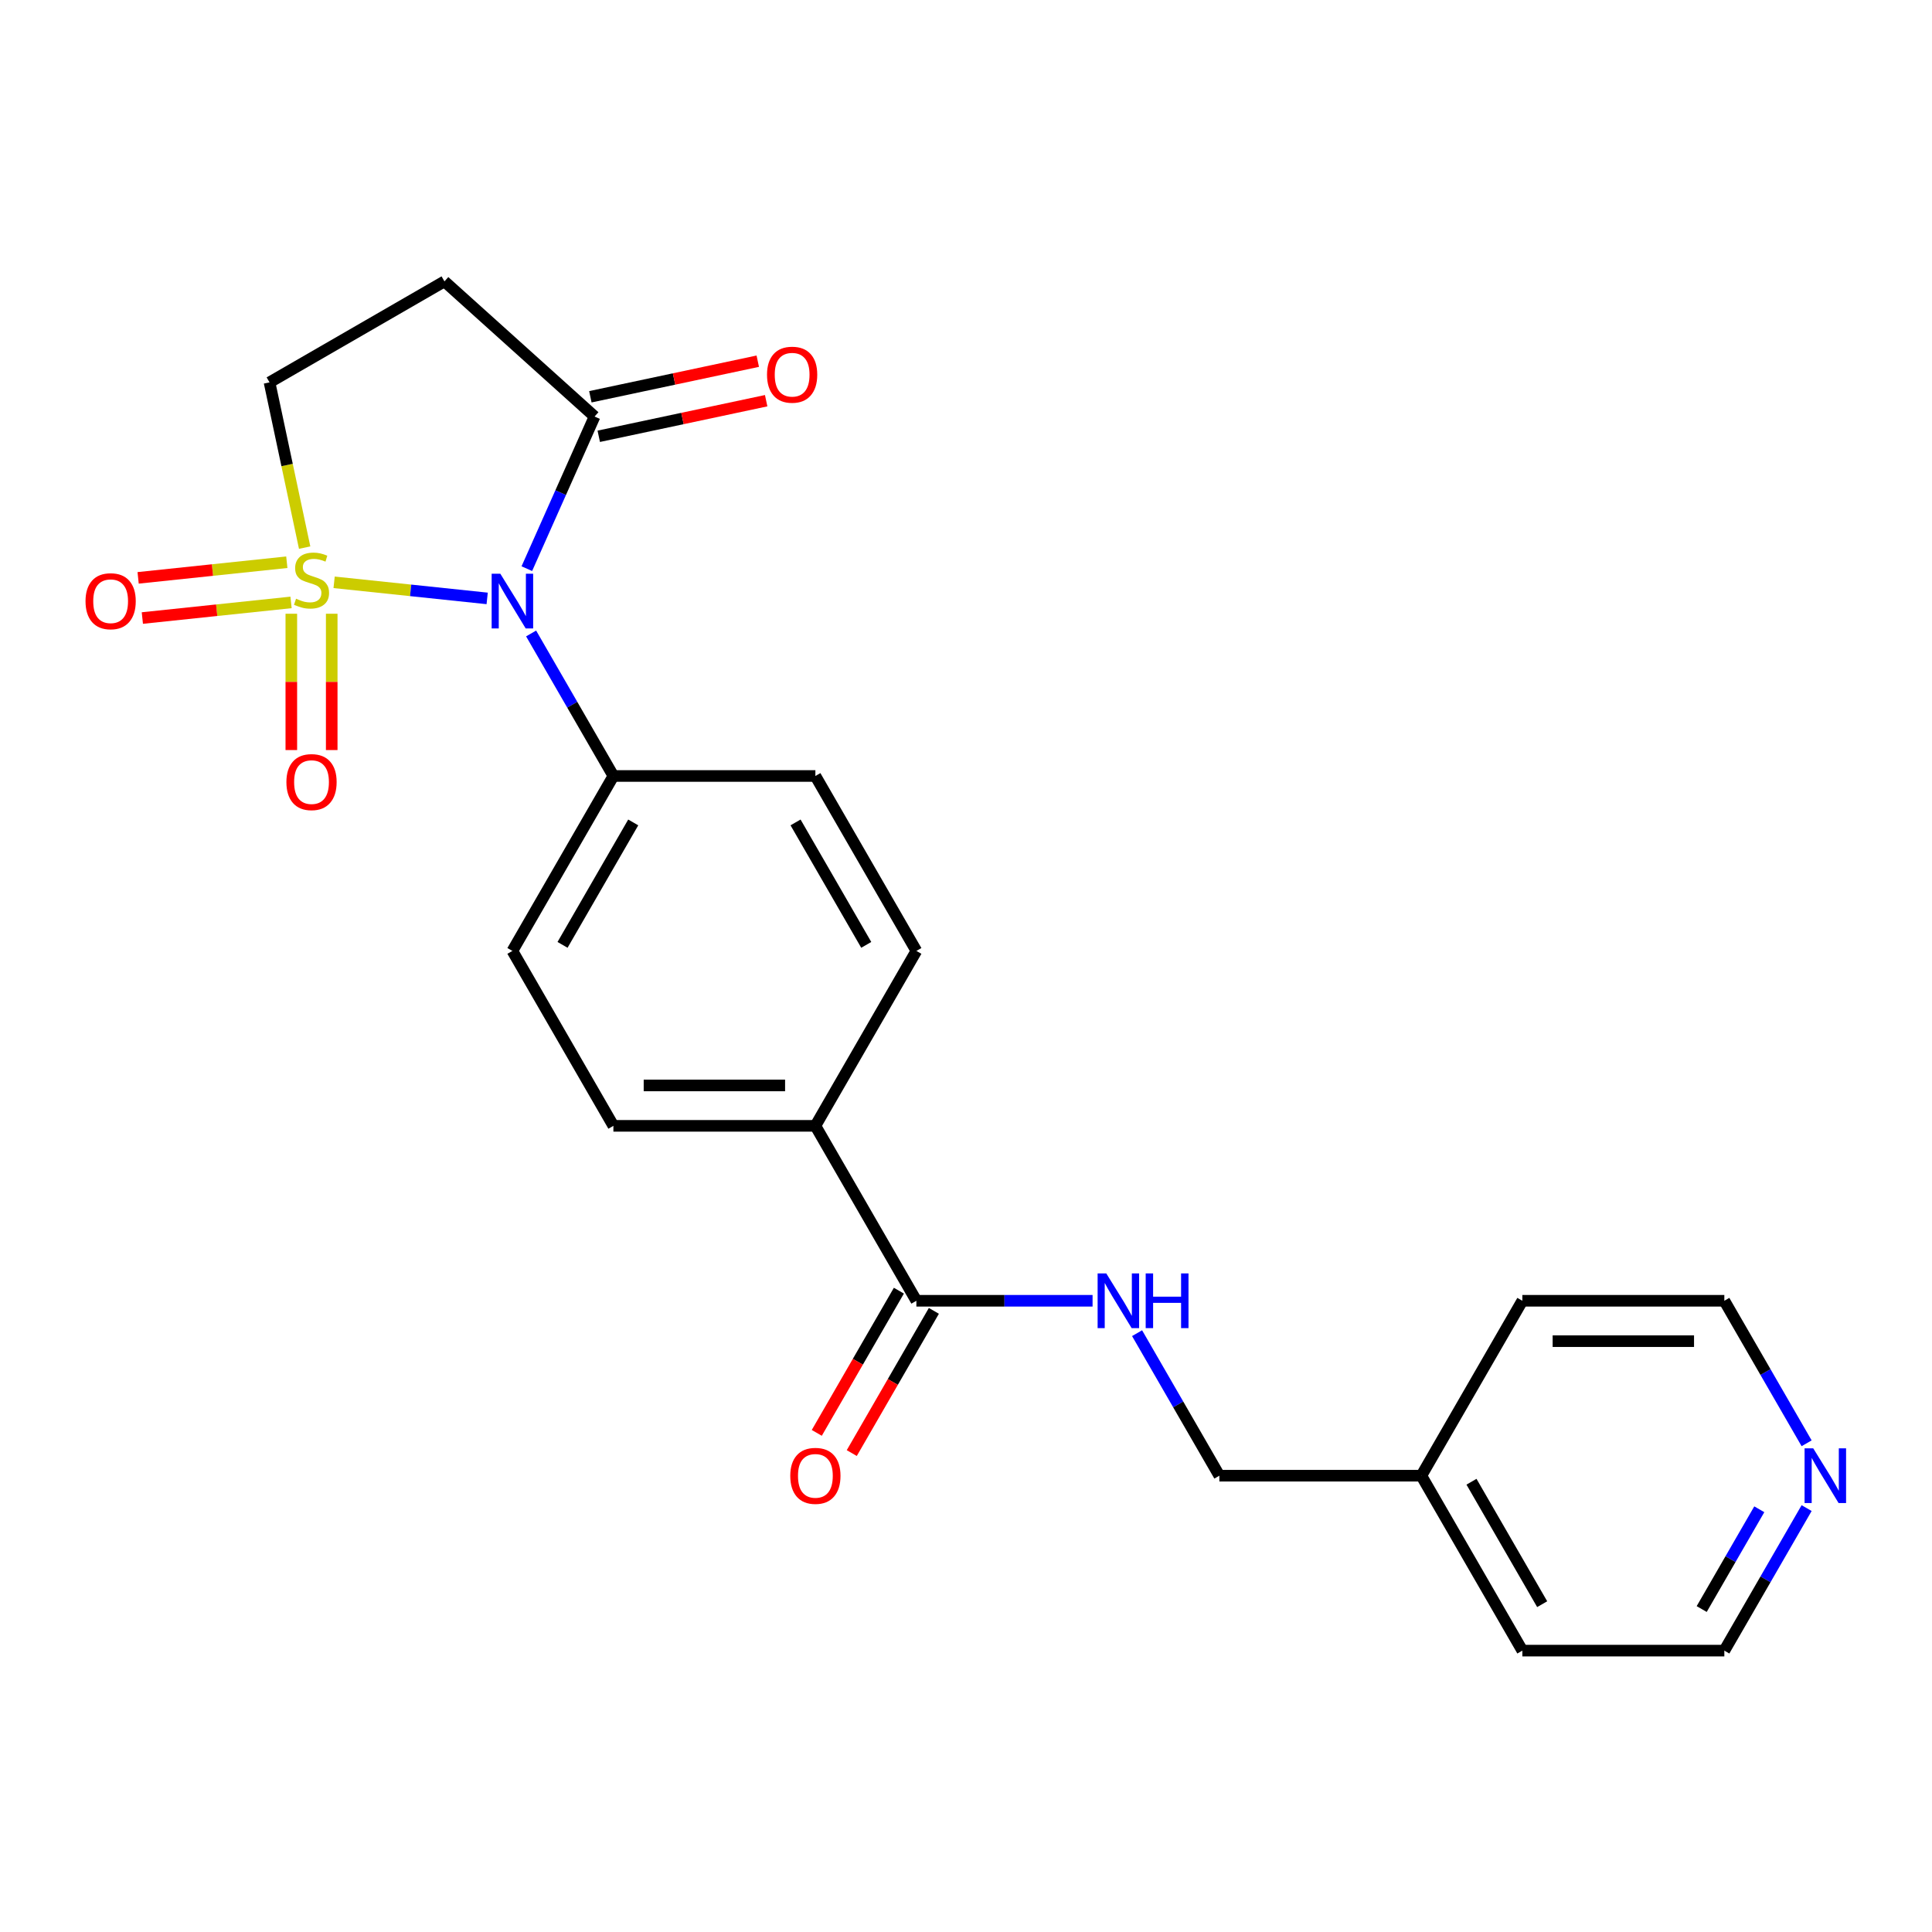 <?xml version='1.0' encoding='iso-8859-1'?>
<svg version='1.1' baseProfile='full'
              xmlns='http://www.w3.org/2000/svg'
                      xmlns:rdkit='http://www.rdkit.org/xml'
                      xmlns:xlink='http://www.w3.org/1999/xlink'
                  xml:space='preserve'
width='1000px' height='1000px' viewBox='0 0 1000 1000'>
<!-- END OF HEADER -->
<rect style='opacity:1.0;fill:#FFFFFF;stroke:none' width='1000' height='1000' x='0' y='0'> </rect>
<path class='bond-0' d='M 172.936,301.408 L 212.548,305.571' style='fill:none;fill-rule:evenodd;stroke:#CCCC00;stroke-width:6px;stroke-linecap:butt;stroke-linejoin:miter;stroke-opacity:1' />
<path class='bond-0' d='M 212.548,305.571 L 252.159,309.735' style='fill:none;fill-rule:evenodd;stroke:#0000FF;stroke-width:6px;stroke-linecap:butt;stroke-linejoin:miter;stroke-opacity:1' />
<path class='bond-3' d='M 157.686,283.445 L 148.596,240.68' style='fill:none;fill-rule:evenodd;stroke:#CCCC00;stroke-width:6px;stroke-linecap:butt;stroke-linejoin:miter;stroke-opacity:1' />
<path class='bond-3' d='M 148.596,240.68 L 139.506,197.915' style='fill:none;fill-rule:evenodd;stroke:#000000;stroke-width:6px;stroke-linecap:butt;stroke-linejoin:miter;stroke-opacity:1' />
<path class='bond-6' d='M 150.788,317.673 L 150.788,352.952' style='fill:none;fill-rule:evenodd;stroke:#CCCC00;stroke-width:6px;stroke-linecap:butt;stroke-linejoin:miter;stroke-opacity:1' />
<path class='bond-6' d='M 150.788,352.952 L 150.788,388.232' style='fill:none;fill-rule:evenodd;stroke:#FF0000;stroke-width:6px;stroke-linecap:butt;stroke-linejoin:miter;stroke-opacity:1' />
<path class='bond-6' d='M 171.697,317.673 L 171.697,352.952' style='fill:none;fill-rule:evenodd;stroke:#CCCC00;stroke-width:6px;stroke-linecap:butt;stroke-linejoin:miter;stroke-opacity:1' />
<path class='bond-6' d='M 171.697,352.952 L 171.697,388.232' style='fill:none;fill-rule:evenodd;stroke:#FF0000;stroke-width:6px;stroke-linecap:butt;stroke-linejoin:miter;stroke-opacity:1' />
<path class='bond-7' d='M 148.456,291.01 L 109.975,295.055' style='fill:none;fill-rule:evenodd;stroke:#CCCC00;stroke-width:6px;stroke-linecap:butt;stroke-linejoin:miter;stroke-opacity:1' />
<path class='bond-7' d='M 109.975,295.055 L 71.493,299.1' style='fill:none;fill-rule:evenodd;stroke:#FF0000;stroke-width:6px;stroke-linecap:butt;stroke-linejoin:miter;stroke-opacity:1' />
<path class='bond-7' d='M 150.642,311.806 L 112.16,315.85' style='fill:none;fill-rule:evenodd;stroke:#CCCC00;stroke-width:6px;stroke-linecap:butt;stroke-linejoin:miter;stroke-opacity:1' />
<path class='bond-7' d='M 112.16,315.85 L 73.679,319.895' style='fill:none;fill-rule:evenodd;stroke:#FF0000;stroke-width:6px;stroke-linecap:butt;stroke-linejoin:miter;stroke-opacity:1' />
<path class='bond-1' d='M 272.687,294.334 L 290.215,254.965' style='fill:none;fill-rule:evenodd;stroke:#0000FF;stroke-width:6px;stroke-linecap:butt;stroke-linejoin:miter;stroke-opacity:1' />
<path class='bond-1' d='M 290.215,254.965 L 307.743,215.597' style='fill:none;fill-rule:evenodd;stroke:#000000;stroke-width:6px;stroke-linecap:butt;stroke-linejoin:miter;stroke-opacity:1' />
<path class='bond-5' d='M 274.903,327.881 L 296.198,364.765' style='fill:none;fill-rule:evenodd;stroke:#0000FF;stroke-width:6px;stroke-linecap:butt;stroke-linejoin:miter;stroke-opacity:1' />
<path class='bond-5' d='M 296.198,364.765 L 317.493,401.649' style='fill:none;fill-rule:evenodd;stroke:#000000;stroke-width:6px;stroke-linecap:butt;stroke-linejoin:miter;stroke-opacity:1' />
<path class='bond-10' d='M 309.916,225.824 L 353.242,216.614' style='fill:none;fill-rule:evenodd;stroke:#000000;stroke-width:6px;stroke-linecap:butt;stroke-linejoin:miter;stroke-opacity:1' />
<path class='bond-10' d='M 353.242,216.614 L 396.567,207.405' style='fill:none;fill-rule:evenodd;stroke:#FF0000;stroke-width:6px;stroke-linecap:butt;stroke-linejoin:miter;stroke-opacity:1' />
<path class='bond-10' d='M 305.569,205.371 L 348.894,196.162' style='fill:none;fill-rule:evenodd;stroke:#000000;stroke-width:6px;stroke-linecap:butt;stroke-linejoin:miter;stroke-opacity:1' />
<path class='bond-10' d='M 348.894,196.162 L 392.22,186.952' style='fill:none;fill-rule:evenodd;stroke:#FF0000;stroke-width:6px;stroke-linecap:butt;stroke-linejoin:miter;stroke-opacity:1' />
<path class='bond-23' d='M 307.743,215.597 L 230.048,145.64' style='fill:none;fill-rule:evenodd;stroke:#000000;stroke-width:6px;stroke-linecap:butt;stroke-linejoin:miter;stroke-opacity:1' />
<path class='bond-2' d='M 230.048,145.64 L 139.506,197.915' style='fill:none;fill-rule:evenodd;stroke:#000000;stroke-width:6px;stroke-linecap:butt;stroke-linejoin:miter;stroke-opacity:1' />
<path class='bond-4' d='M 474.317,673.276 L 422.042,582.734' style='fill:none;fill-rule:evenodd;stroke:#000000;stroke-width:6px;stroke-linecap:butt;stroke-linejoin:miter;stroke-opacity:1' />
<path class='bond-8' d='M 474.317,673.276 L 519.914,673.276' style='fill:none;fill-rule:evenodd;stroke:#000000;stroke-width:6px;stroke-linecap:butt;stroke-linejoin:miter;stroke-opacity:1' />
<path class='bond-8' d='M 519.914,673.276 L 565.512,673.276' style='fill:none;fill-rule:evenodd;stroke:#0000FF;stroke-width:6px;stroke-linecap:butt;stroke-linejoin:miter;stroke-opacity:1' />
<path class='bond-11' d='M 465.263,668.048 L 444.014,704.852' style='fill:none;fill-rule:evenodd;stroke:#000000;stroke-width:6px;stroke-linecap:butt;stroke-linejoin:miter;stroke-opacity:1' />
<path class='bond-11' d='M 444.014,704.852 L 422.765,741.657' style='fill:none;fill-rule:evenodd;stroke:#FF0000;stroke-width:6px;stroke-linecap:butt;stroke-linejoin:miter;stroke-opacity:1' />
<path class='bond-11' d='M 483.371,678.503 L 462.122,715.307' style='fill:none;fill-rule:evenodd;stroke:#000000;stroke-width:6px;stroke-linecap:butt;stroke-linejoin:miter;stroke-opacity:1' />
<path class='bond-11' d='M 462.122,715.307 L 440.873,752.111' style='fill:none;fill-rule:evenodd;stroke:#FF0000;stroke-width:6px;stroke-linecap:butt;stroke-linejoin:miter;stroke-opacity:1' />
<path class='bond-13' d='M 317.493,401.649 L 265.219,492.192' style='fill:none;fill-rule:evenodd;stroke:#000000;stroke-width:6px;stroke-linecap:butt;stroke-linejoin:miter;stroke-opacity:1' />
<path class='bond-13' d='M 327.76,425.686 L 291.168,489.065' style='fill:none;fill-rule:evenodd;stroke:#000000;stroke-width:6px;stroke-linecap:butt;stroke-linejoin:miter;stroke-opacity:1' />
<path class='bond-14' d='M 317.493,401.649 L 422.042,401.649' style='fill:none;fill-rule:evenodd;stroke:#000000;stroke-width:6px;stroke-linecap:butt;stroke-linejoin:miter;stroke-opacity:1' />
<path class='bond-17' d='M 588.55,690.049 L 609.845,726.934' style='fill:none;fill-rule:evenodd;stroke:#0000FF;stroke-width:6px;stroke-linecap:butt;stroke-linejoin:miter;stroke-opacity:1' />
<path class='bond-17' d='M 609.845,726.934 L 631.14,763.818' style='fill:none;fill-rule:evenodd;stroke:#000000;stroke-width:6px;stroke-linecap:butt;stroke-linejoin:miter;stroke-opacity:1' />
<path class='bond-9' d='M 422.042,582.734 L 474.317,492.192' style='fill:none;fill-rule:evenodd;stroke:#000000;stroke-width:6px;stroke-linecap:butt;stroke-linejoin:miter;stroke-opacity:1' />
<path class='bond-24' d='M 422.042,582.734 L 317.493,582.734' style='fill:none;fill-rule:evenodd;stroke:#000000;stroke-width:6px;stroke-linecap:butt;stroke-linejoin:miter;stroke-opacity:1' />
<path class='bond-24' d='M 406.36,561.824 L 333.176,561.824' style='fill:none;fill-rule:evenodd;stroke:#000000;stroke-width:6px;stroke-linecap:butt;stroke-linejoin:miter;stroke-opacity:1' />
<path class='bond-12' d='M 935.103,780.591 L 913.808,817.476' style='fill:none;fill-rule:evenodd;stroke:#0000FF;stroke-width:6px;stroke-linecap:butt;stroke-linejoin:miter;stroke-opacity:1' />
<path class='bond-12' d='M 913.808,817.476 L 892.513,854.36' style='fill:none;fill-rule:evenodd;stroke:#000000;stroke-width:6px;stroke-linecap:butt;stroke-linejoin:miter;stroke-opacity:1' />
<path class='bond-12' d='M 910.606,781.202 L 895.699,807.021' style='fill:none;fill-rule:evenodd;stroke:#0000FF;stroke-width:6px;stroke-linecap:butt;stroke-linejoin:miter;stroke-opacity:1' />
<path class='bond-12' d='M 895.699,807.021 L 880.793,832.84' style='fill:none;fill-rule:evenodd;stroke:#000000;stroke-width:6px;stroke-linecap:butt;stroke-linejoin:miter;stroke-opacity:1' />
<path class='bond-25' d='M 935.103,747.044 L 913.808,710.16' style='fill:none;fill-rule:evenodd;stroke:#0000FF;stroke-width:6px;stroke-linecap:butt;stroke-linejoin:miter;stroke-opacity:1' />
<path class='bond-25' d='M 913.808,710.16 L 892.513,673.276' style='fill:none;fill-rule:evenodd;stroke:#000000;stroke-width:6px;stroke-linecap:butt;stroke-linejoin:miter;stroke-opacity:1' />
<path class='bond-15' d='M 265.219,492.192 L 317.493,582.734' style='fill:none;fill-rule:evenodd;stroke:#000000;stroke-width:6px;stroke-linecap:butt;stroke-linejoin:miter;stroke-opacity:1' />
<path class='bond-16' d='M 422.042,401.649 L 474.317,492.192' style='fill:none;fill-rule:evenodd;stroke:#000000;stroke-width:6px;stroke-linecap:butt;stroke-linejoin:miter;stroke-opacity:1' />
<path class='bond-16' d='M 411.775,425.686 L 448.367,489.065' style='fill:none;fill-rule:evenodd;stroke:#000000;stroke-width:6px;stroke-linecap:butt;stroke-linejoin:miter;stroke-opacity:1' />
<path class='bond-18' d='M 631.14,763.818 L 735.689,763.818' style='fill:none;fill-rule:evenodd;stroke:#000000;stroke-width:6px;stroke-linecap:butt;stroke-linejoin:miter;stroke-opacity:1' />
<path class='bond-21' d='M 735.689,763.818 L 787.964,673.276' style='fill:none;fill-rule:evenodd;stroke:#000000;stroke-width:6px;stroke-linecap:butt;stroke-linejoin:miter;stroke-opacity:1' />
<path class='bond-22' d='M 735.689,763.818 L 787.964,854.36' style='fill:none;fill-rule:evenodd;stroke:#000000;stroke-width:6px;stroke-linecap:butt;stroke-linejoin:miter;stroke-opacity:1' />
<path class='bond-22' d='M 761.639,766.944 L 798.231,830.324' style='fill:none;fill-rule:evenodd;stroke:#000000;stroke-width:6px;stroke-linecap:butt;stroke-linejoin:miter;stroke-opacity:1' />
<path class='bond-19' d='M 892.513,673.276 L 787.964,673.276' style='fill:none;fill-rule:evenodd;stroke:#000000;stroke-width:6px;stroke-linecap:butt;stroke-linejoin:miter;stroke-opacity:1' />
<path class='bond-19' d='M 876.83,694.185 L 803.646,694.185' style='fill:none;fill-rule:evenodd;stroke:#000000;stroke-width:6px;stroke-linecap:butt;stroke-linejoin:miter;stroke-opacity:1' />
<path class='bond-20' d='M 892.513,854.36 L 787.964,854.36' style='fill:none;fill-rule:evenodd;stroke:#000000;stroke-width:6px;stroke-linecap:butt;stroke-linejoin:miter;stroke-opacity:1' />
<path  class='atom-0' d='M 153.242 309.899
Q 153.562 310.019, 154.882 310.579
Q 156.202 311.139, 157.642 311.499
Q 159.122 311.819, 160.562 311.819
Q 163.242 311.819, 164.802 310.539
Q 166.362 309.219, 166.362 306.939
Q 166.362 305.379, 165.562 304.419
Q 164.802 303.459, 163.602 302.939
Q 162.402 302.419, 160.402 301.819
Q 157.882 301.059, 156.362 300.339
Q 154.882 299.619, 153.802 298.099
Q 152.762 296.579, 152.762 294.019
Q 152.762 290.459, 155.162 288.259
Q 157.602 286.059, 162.402 286.059
Q 165.682 286.059, 169.402 287.619
L 168.482 290.699
Q 165.082 289.299, 162.522 289.299
Q 159.762 289.299, 158.242 290.459
Q 156.722 291.579, 156.762 293.539
Q 156.762 295.059, 157.522 295.979
Q 158.322 296.899, 159.442 297.419
Q 160.602 297.939, 162.522 298.539
Q 165.082 299.339, 166.602 300.139
Q 168.122 300.939, 169.202 302.579
Q 170.322 304.179, 170.322 306.939
Q 170.322 310.859, 167.682 312.979
Q 165.082 315.059, 160.722 315.059
Q 158.202 315.059, 156.282 314.499
Q 154.402 313.979, 152.162 313.059
L 153.242 309.899
' fill='#CCCC00'/>
<path  class='atom-1' d='M 258.959 296.947
L 268.239 311.947
Q 269.159 313.427, 270.639 316.107
Q 272.119 318.787, 272.199 318.947
L 272.199 296.947
L 275.959 296.947
L 275.959 325.267
L 272.079 325.267
L 262.119 308.867
Q 260.959 306.947, 259.719 304.747
Q 258.519 302.547, 258.159 301.867
L 258.159 325.267
L 254.479 325.267
L 254.479 296.947
L 258.959 296.947
' fill='#0000FF'/>
<path  class='atom-7' d='M 148.242 404.808
Q 148.242 398.008, 151.602 394.208
Q 154.962 390.408, 161.242 390.408
Q 167.522 390.408, 170.882 394.208
Q 174.242 398.008, 174.242 404.808
Q 174.242 411.688, 170.842 415.608
Q 167.442 419.488, 161.242 419.488
Q 155.002 419.488, 151.602 415.608
Q 148.242 411.728, 148.242 404.808
M 161.242 416.288
Q 165.562 416.288, 167.882 413.408
Q 170.242 410.488, 170.242 404.808
Q 170.242 399.248, 167.882 396.448
Q 165.562 393.608, 161.242 393.608
Q 156.922 393.608, 154.562 396.408
Q 152.242 399.208, 152.242 404.808
Q 152.242 410.528, 154.562 413.408
Q 156.922 416.288, 161.242 416.288
' fill='#FF0000'/>
<path  class='atom-8' d='M 44.266 311.187
Q 44.266 304.387, 47.626 300.587
Q 50.986 296.787, 57.266 296.787
Q 63.546 296.787, 66.906 300.587
Q 70.266 304.387, 70.266 311.187
Q 70.266 318.067, 66.866 321.987
Q 63.466 325.867, 57.266 325.867
Q 51.026 325.867, 47.626 321.987
Q 44.266 318.107, 44.266 311.187
M 57.266 322.667
Q 61.586 322.667, 63.906 319.787
Q 66.266 316.867, 66.266 311.187
Q 66.266 305.627, 63.906 302.827
Q 61.586 299.987, 57.266 299.987
Q 52.946 299.987, 50.586 302.787
Q 48.266 305.587, 48.266 311.187
Q 48.266 316.907, 50.586 319.787
Q 52.946 322.667, 57.266 322.667
' fill='#FF0000'/>
<path  class='atom-9' d='M 572.606 659.116
L 581.886 674.116
Q 582.806 675.596, 584.286 678.276
Q 585.766 680.956, 585.846 681.116
L 585.846 659.116
L 589.606 659.116
L 589.606 687.436
L 585.726 687.436
L 575.766 671.036
Q 574.606 669.116, 573.366 666.916
Q 572.166 664.716, 571.806 664.036
L 571.806 687.436
L 568.126 687.436
L 568.126 659.116
L 572.606 659.116
' fill='#0000FF'/>
<path  class='atom-9' d='M 593.006 659.116
L 596.846 659.116
L 596.846 671.156
L 611.326 671.156
L 611.326 659.116
L 615.166 659.116
L 615.166 687.436
L 611.326 687.436
L 611.326 674.356
L 596.846 674.356
L 596.846 687.436
L 593.006 687.436
L 593.006 659.116
' fill='#0000FF'/>
<path  class='atom-11' d='M 397.007 193.94
Q 397.007 187.14, 400.367 183.34
Q 403.727 179.54, 410.007 179.54
Q 416.287 179.54, 419.647 183.34
Q 423.007 187.14, 423.007 193.94
Q 423.007 200.82, 419.607 204.74
Q 416.207 208.62, 410.007 208.62
Q 403.767 208.62, 400.367 204.74
Q 397.007 200.86, 397.007 193.94
M 410.007 205.42
Q 414.327 205.42, 416.647 202.54
Q 419.007 199.62, 419.007 193.94
Q 419.007 188.38, 416.647 185.58
Q 414.327 182.74, 410.007 182.74
Q 405.687 182.74, 403.327 185.54
Q 401.007 188.34, 401.007 193.94
Q 401.007 199.66, 403.327 202.54
Q 405.687 205.42, 410.007 205.42
' fill='#FF0000'/>
<path  class='atom-12' d='M 409.042 763.898
Q 409.042 757.098, 412.402 753.298
Q 415.762 749.498, 422.042 749.498
Q 428.322 749.498, 431.682 753.298
Q 435.042 757.098, 435.042 763.898
Q 435.042 770.778, 431.642 774.698
Q 428.242 778.578, 422.042 778.578
Q 415.802 778.578, 412.402 774.698
Q 409.042 770.818, 409.042 763.898
M 422.042 775.378
Q 426.362 775.378, 428.682 772.498
Q 431.042 769.578, 431.042 763.898
Q 431.042 758.338, 428.682 755.538
Q 426.362 752.698, 422.042 752.698
Q 417.722 752.698, 415.362 755.498
Q 413.042 758.298, 413.042 763.898
Q 413.042 769.618, 415.362 772.498
Q 417.722 775.378, 422.042 775.378
' fill='#FF0000'/>
<path  class='atom-13' d='M 938.527 749.658
L 947.807 764.658
Q 948.727 766.138, 950.207 768.818
Q 951.687 771.498, 951.767 771.658
L 951.767 749.658
L 955.527 749.658
L 955.527 777.978
L 951.647 777.978
L 941.687 761.578
Q 940.527 759.658, 939.287 757.458
Q 938.087 755.258, 937.727 754.578
L 937.727 777.978
L 934.047 777.978
L 934.047 749.658
L 938.527 749.658
' fill='#0000FF'/>
</svg>
